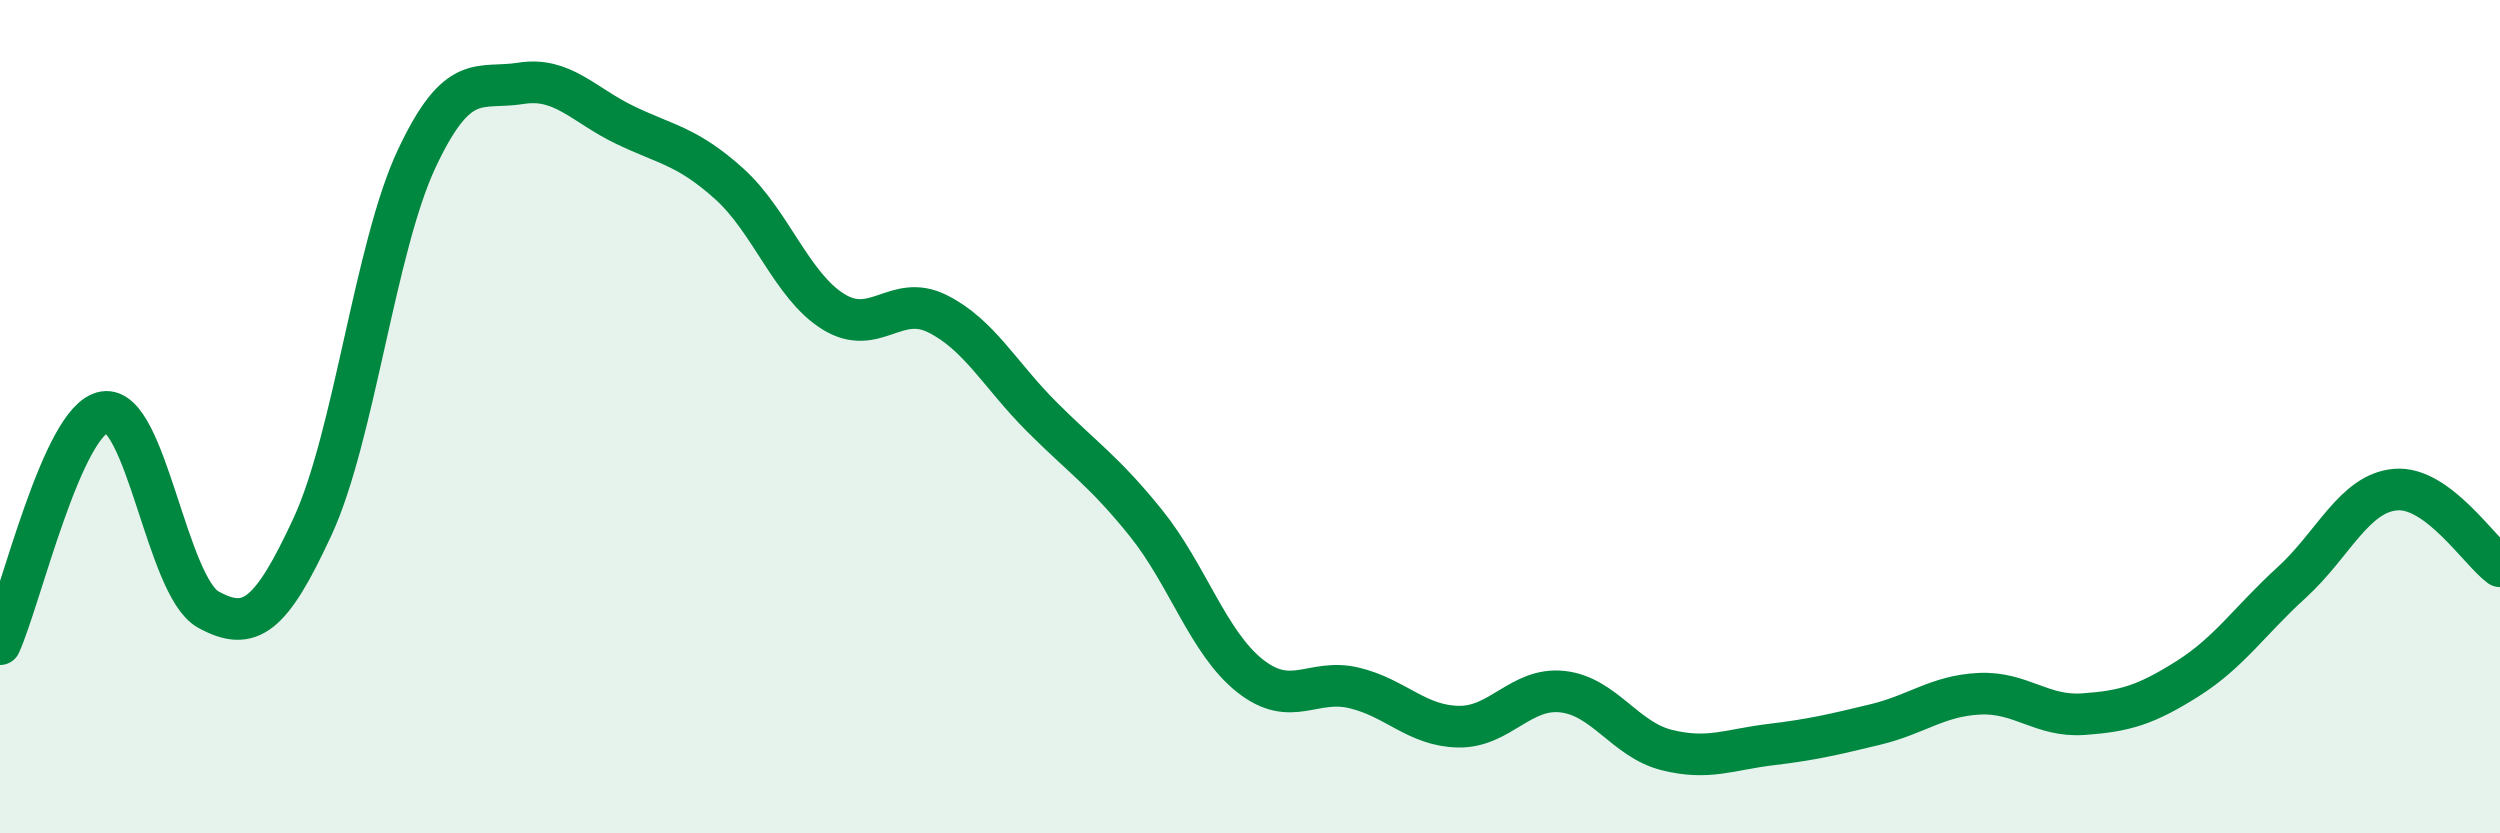 
    <svg width="60" height="20" viewBox="0 0 60 20" xmlns="http://www.w3.org/2000/svg">
      <path
        d="M 0,15.46 C 0.5,14.35 1.5,10.06 2.5,9.89 C 3.5,9.72 4,14.08 5,14.63 C 6,15.18 6.5,14.8 7.5,12.64 C 8.5,10.48 9,5.94 10,3.81 C 11,1.68 11.5,2.16 12.5,2 C 13.5,1.84 14,2.52 15,3 C 16,3.48 16.5,3.51 17.5,4.41 C 18.5,5.31 19,6.86 20,7.48 C 21,8.1 21.5,7.03 22.5,7.53 C 23.5,8.03 24,9 25,10 C 26,11 26.5,11.31 27.5,12.55 C 28.5,13.79 29,15.43 30,16.22 C 31,17.01 31.5,16.27 32.5,16.51 C 33.5,16.75 34,17.42 35,17.44 C 36,17.46 36.5,16.49 37.5,16.6 C 38.5,16.71 39,17.75 40,18 C 41,18.25 41.5,17.99 42.5,17.87 C 43.5,17.75 44,17.63 45,17.39 C 46,17.15 46.5,16.7 47.5,16.65 C 48.5,16.6 49,17.21 50,17.14 C 51,17.07 51.5,16.92 52.5,16.29 C 53.5,15.66 54,14.89 55,13.98 C 56,13.07 56.5,11.83 57.5,11.75 C 58.5,11.67 59.5,13.22 60,13.59L60 20L0 20Z"
        fill="#008740"
        opacity="0.1"
        stroke-linecap="round"
        stroke-linejoin="round"
      />
      <path
        d="M 0,15.46 C 0.5,14.35 1.5,10.06 2.5,9.89 C 3.5,9.72 4,14.08 5,14.63 C 6,15.18 6.5,14.8 7.5,12.64 C 8.5,10.48 9,5.94 10,3.81 C 11,1.68 11.5,2.16 12.5,2 C 13.5,1.84 14,2.52 15,3 C 16,3.48 16.5,3.51 17.5,4.41 C 18.5,5.31 19,6.86 20,7.48 C 21,8.1 21.5,7.03 22.5,7.53 C 23.5,8.03 24,9 25,10 C 26,11 26.5,11.31 27.5,12.55 C 28.5,13.79 29,15.43 30,16.22 C 31,17.01 31.5,16.27 32.5,16.51 C 33.5,16.75 34,17.42 35,17.44 C 36,17.46 36.5,16.49 37.5,16.6 C 38.5,16.71 39,17.75 40,18 C 41,18.25 41.5,17.99 42.5,17.87 C 43.5,17.75 44,17.63 45,17.39 C 46,17.15 46.5,16.7 47.5,16.65 C 48.5,16.6 49,17.21 50,17.14 C 51,17.07 51.5,16.92 52.5,16.29 C 53.5,15.66 54,14.89 55,13.98 C 56,13.07 56.5,11.83 57.5,11.75 C 58.5,11.67 59.5,13.22 60,13.59"
        stroke="#008740"
        stroke-width="1"
        fill="none"
        stroke-linecap="round"
        stroke-linejoin="round"
      />
    </svg>
  